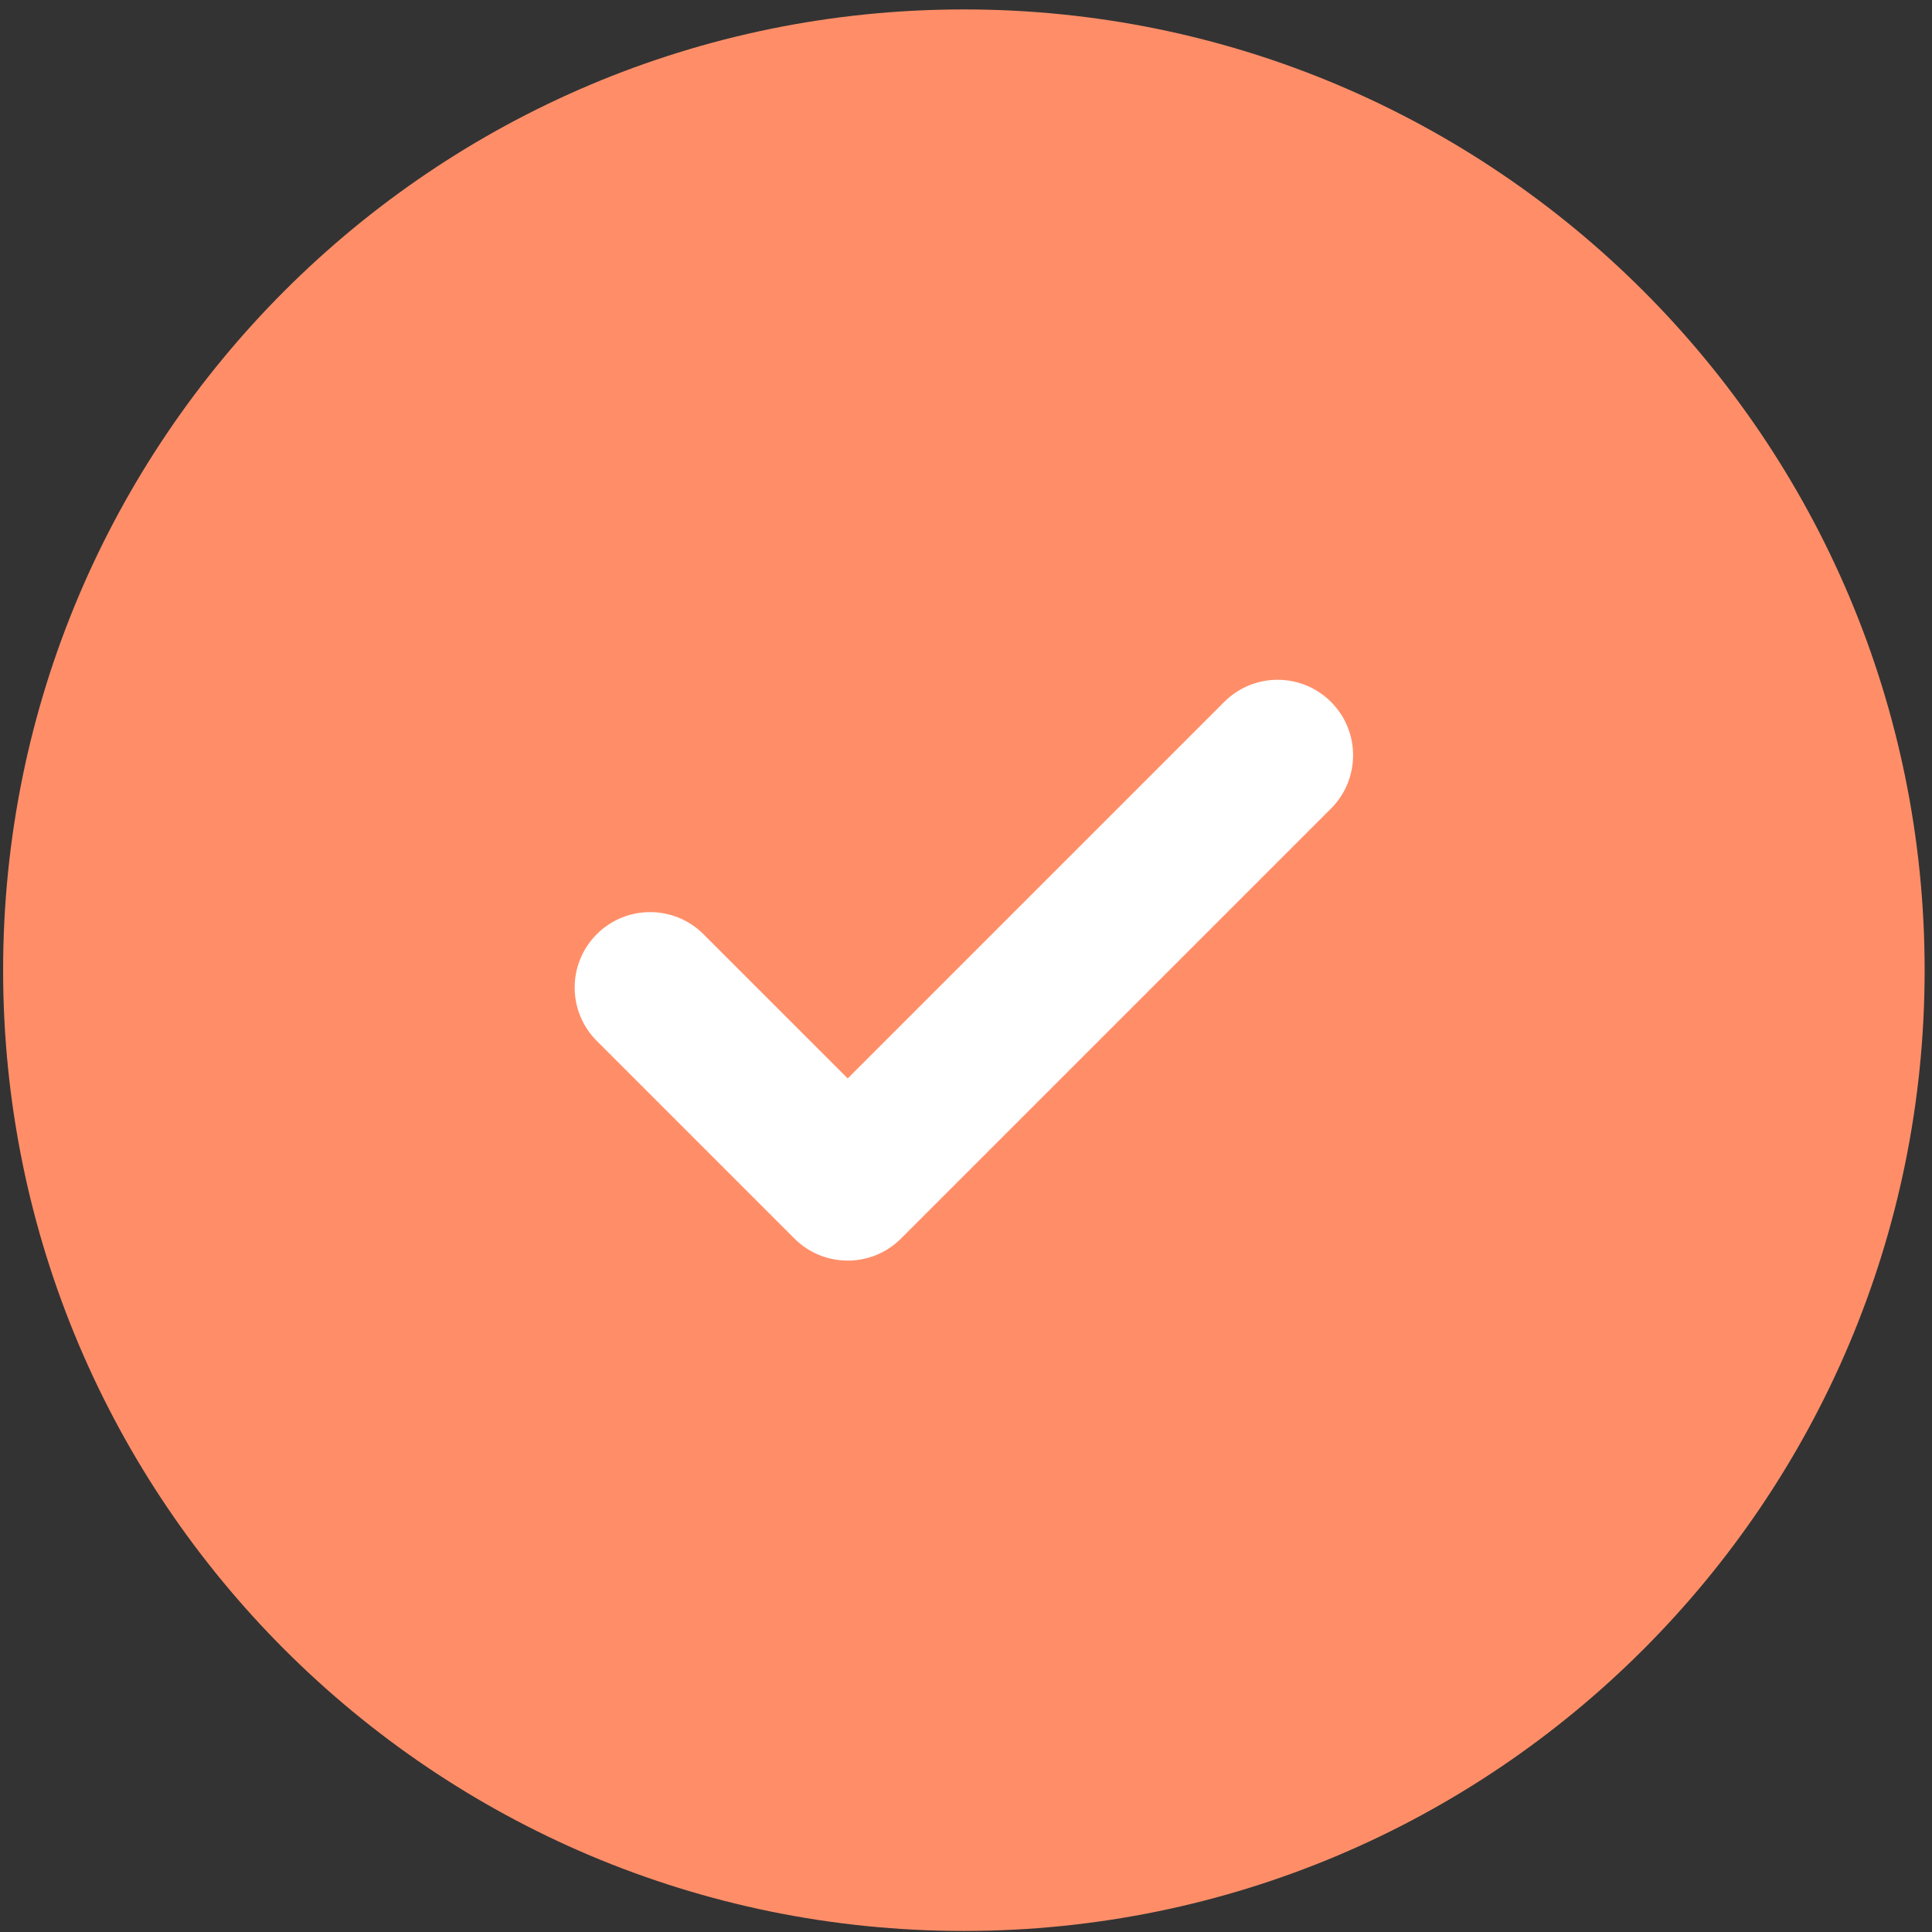 <?xml version="1.0" encoding="UTF-8"?> <svg xmlns="http://www.w3.org/2000/svg" width="116" height="116" viewBox="0 0 116 116" fill="none"><rect x="0" y="0" width="116" height="116" fill="#333333" stroke="none"/><path d="M57.872 115.937C89.731 115.937 115.558 90.11 115.558 58.252C115.558 26.393 89.731 0.566 57.872 0.566C26.014 0.566 0.187 26.393 0.187 58.252C0.187 90.11 26.014 115.937 57.872 115.937Z" fill="#FF8E68"></path><path d="M79.914 42.142C78.144 40.373 75.277 40.373 73.507 42.142L50.898 64.751L42.237 56.091C40.468 54.322 37.599 54.322 35.831 56.091C34.062 57.86 34.062 60.728 35.831 62.497L47.695 74.361C48.579 75.246 49.738 75.688 50.898 75.688C52.058 75.688 53.216 75.246 54.101 74.361L79.914 48.548C81.683 46.779 81.683 43.911 79.914 42.142Z" fill="white"></path></svg> 